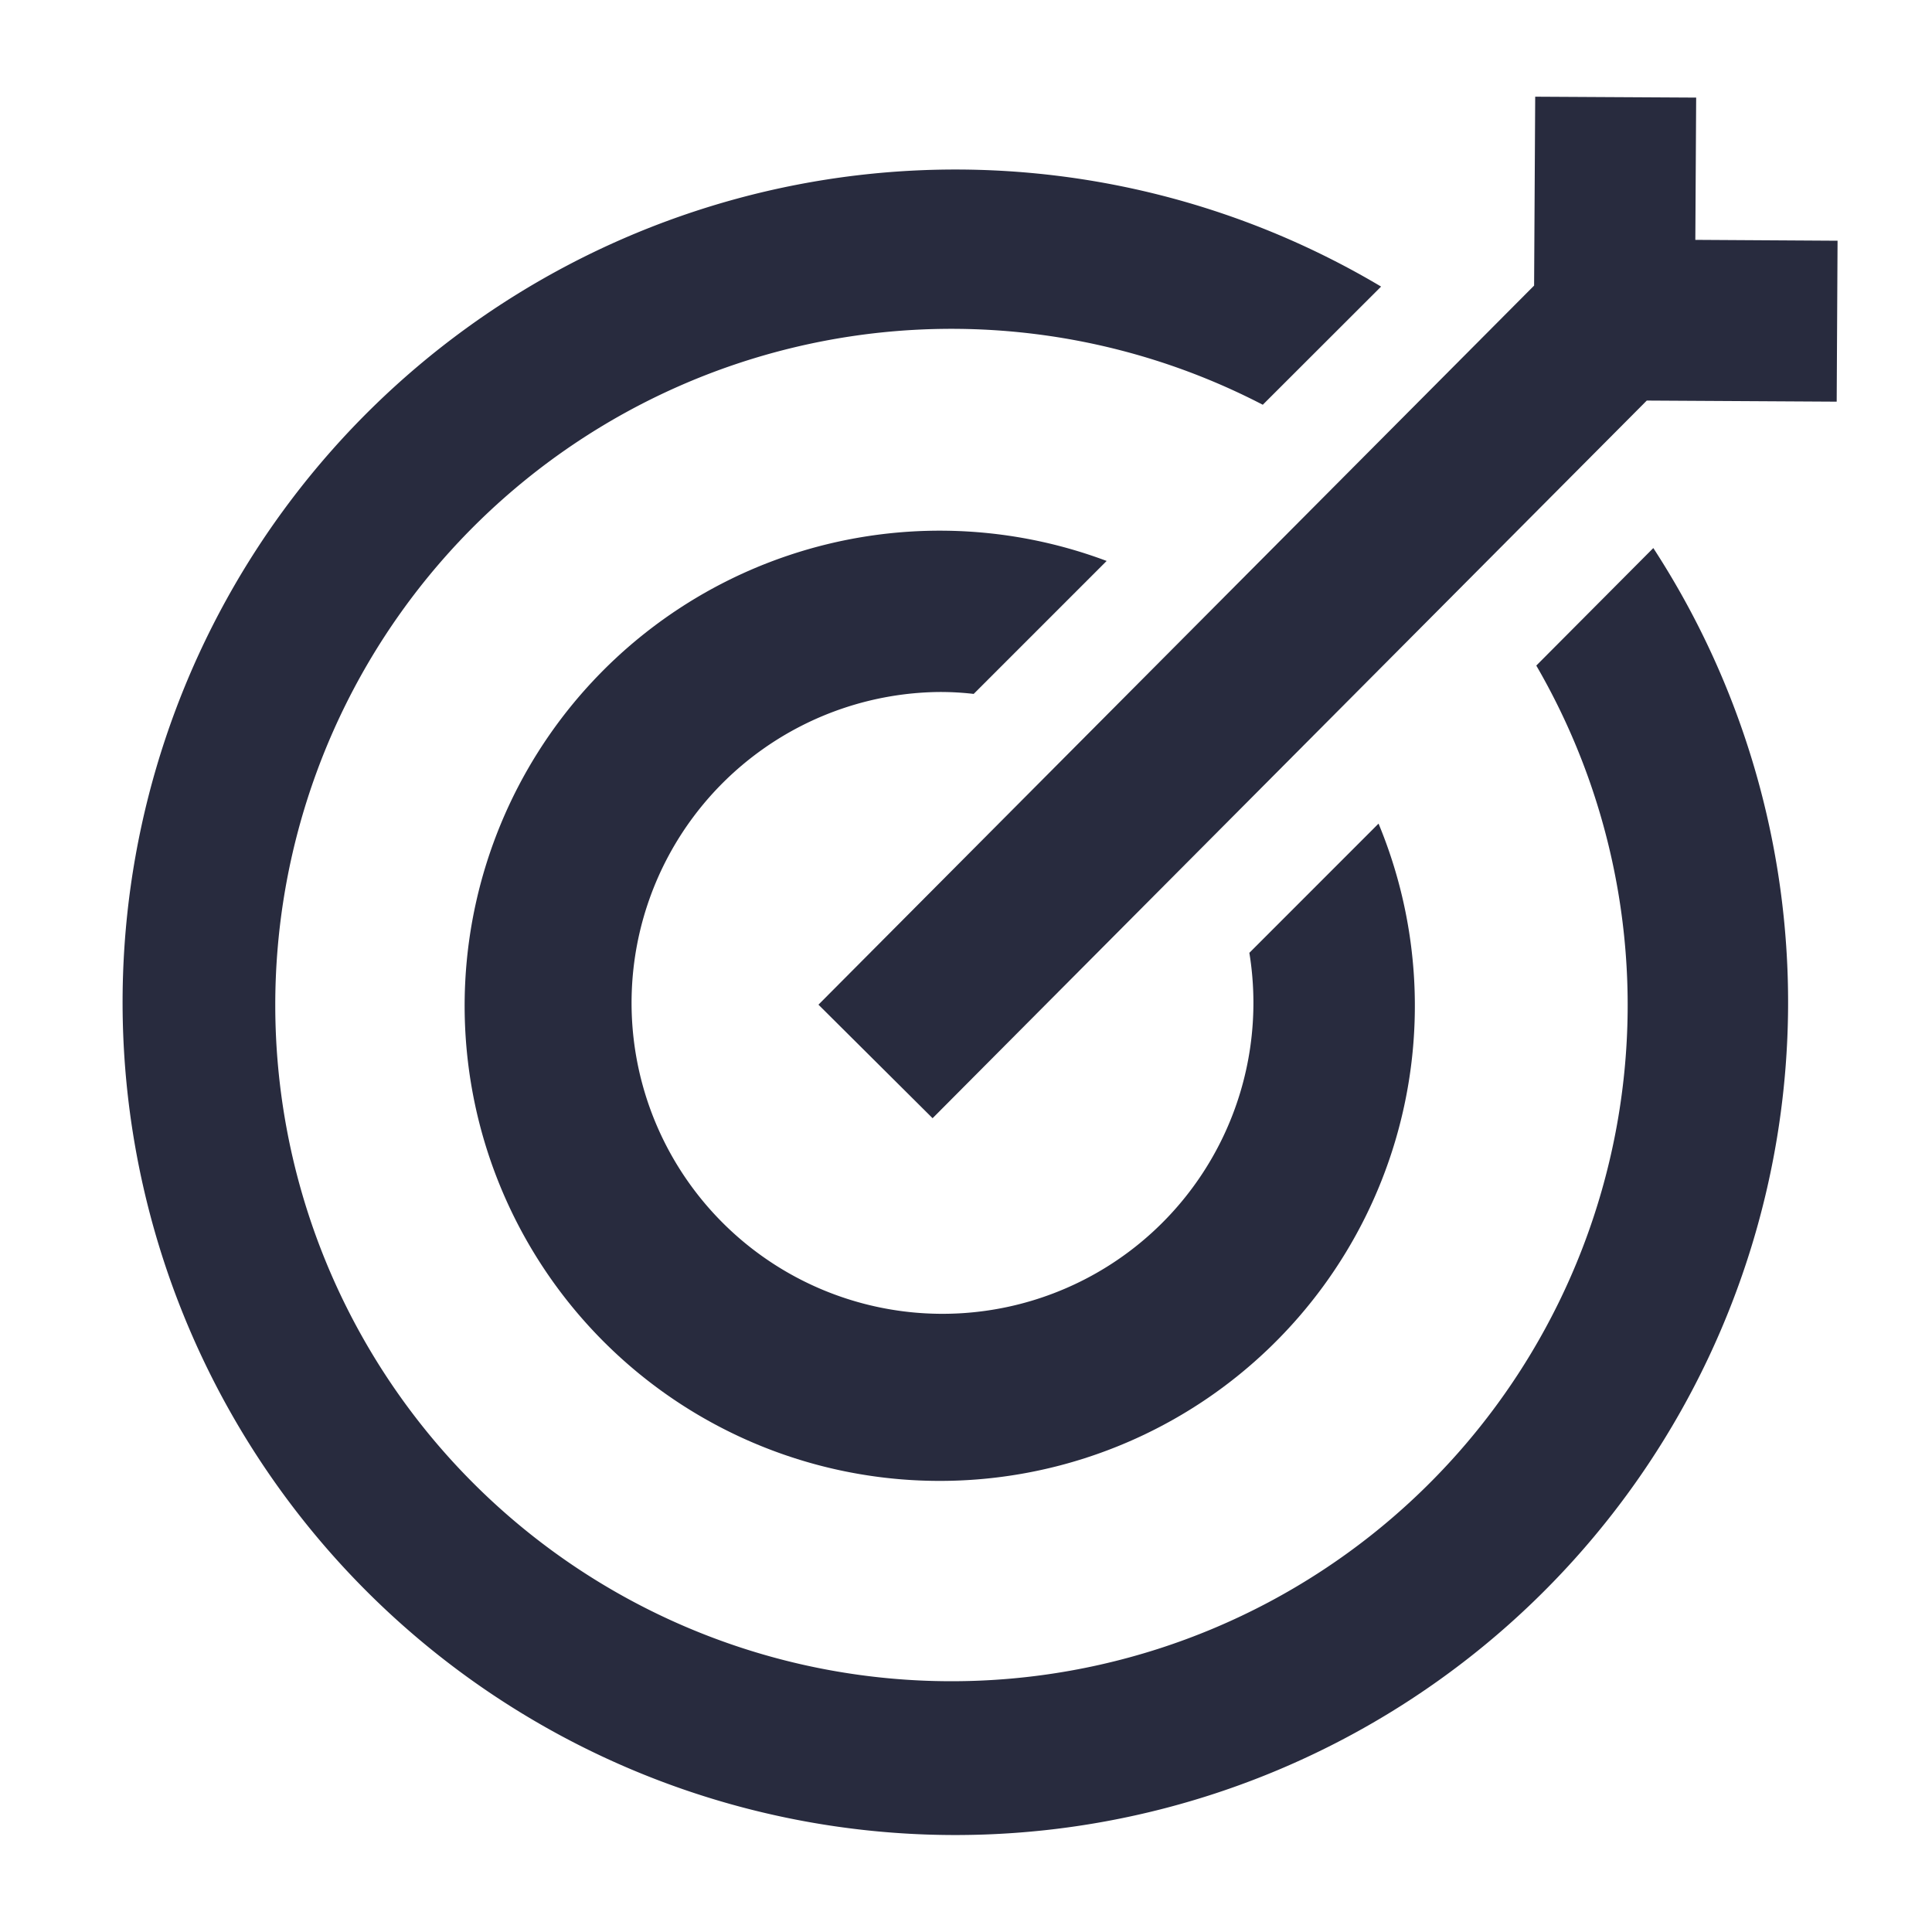 <svg id="Icons" xmlns="http://www.w3.org/2000/svg" viewBox="0 0 60 60">
  <defs>
    <style>
      .cls-1 {
        fill: #282b3e;
      }
    </style>
  </defs>
  <title>General_89_T89</title>
  <g>
    <polygon class="cls-1" points="52.65 7.449 52.676 3.031 47.677 3.003 47.643 8.869 25.418 31.201 25.454 31.237 28.962 34.727 28.975 34.714 51.142 12.44 57.04 12.474 57.067 7.476 52.65 7.449"/>
    <path class="cls-1" d="M47.711,20.67a21,21,0,1,1-8.494-8.1L42.891,8.9a25.862,25.862,0,1,0,8.454,8.12Z"/>
    <path class="cls-1" d="M29.112,21.491a8.934,8.934,0,0,1,1.127.059l4.129-4.129a14.755,14.755,0,1,0,8.444,8.157L38.8,29.591a9.656,9.656,0,1,1-9.687-8.1Z"/>
  </g>
</svg>
